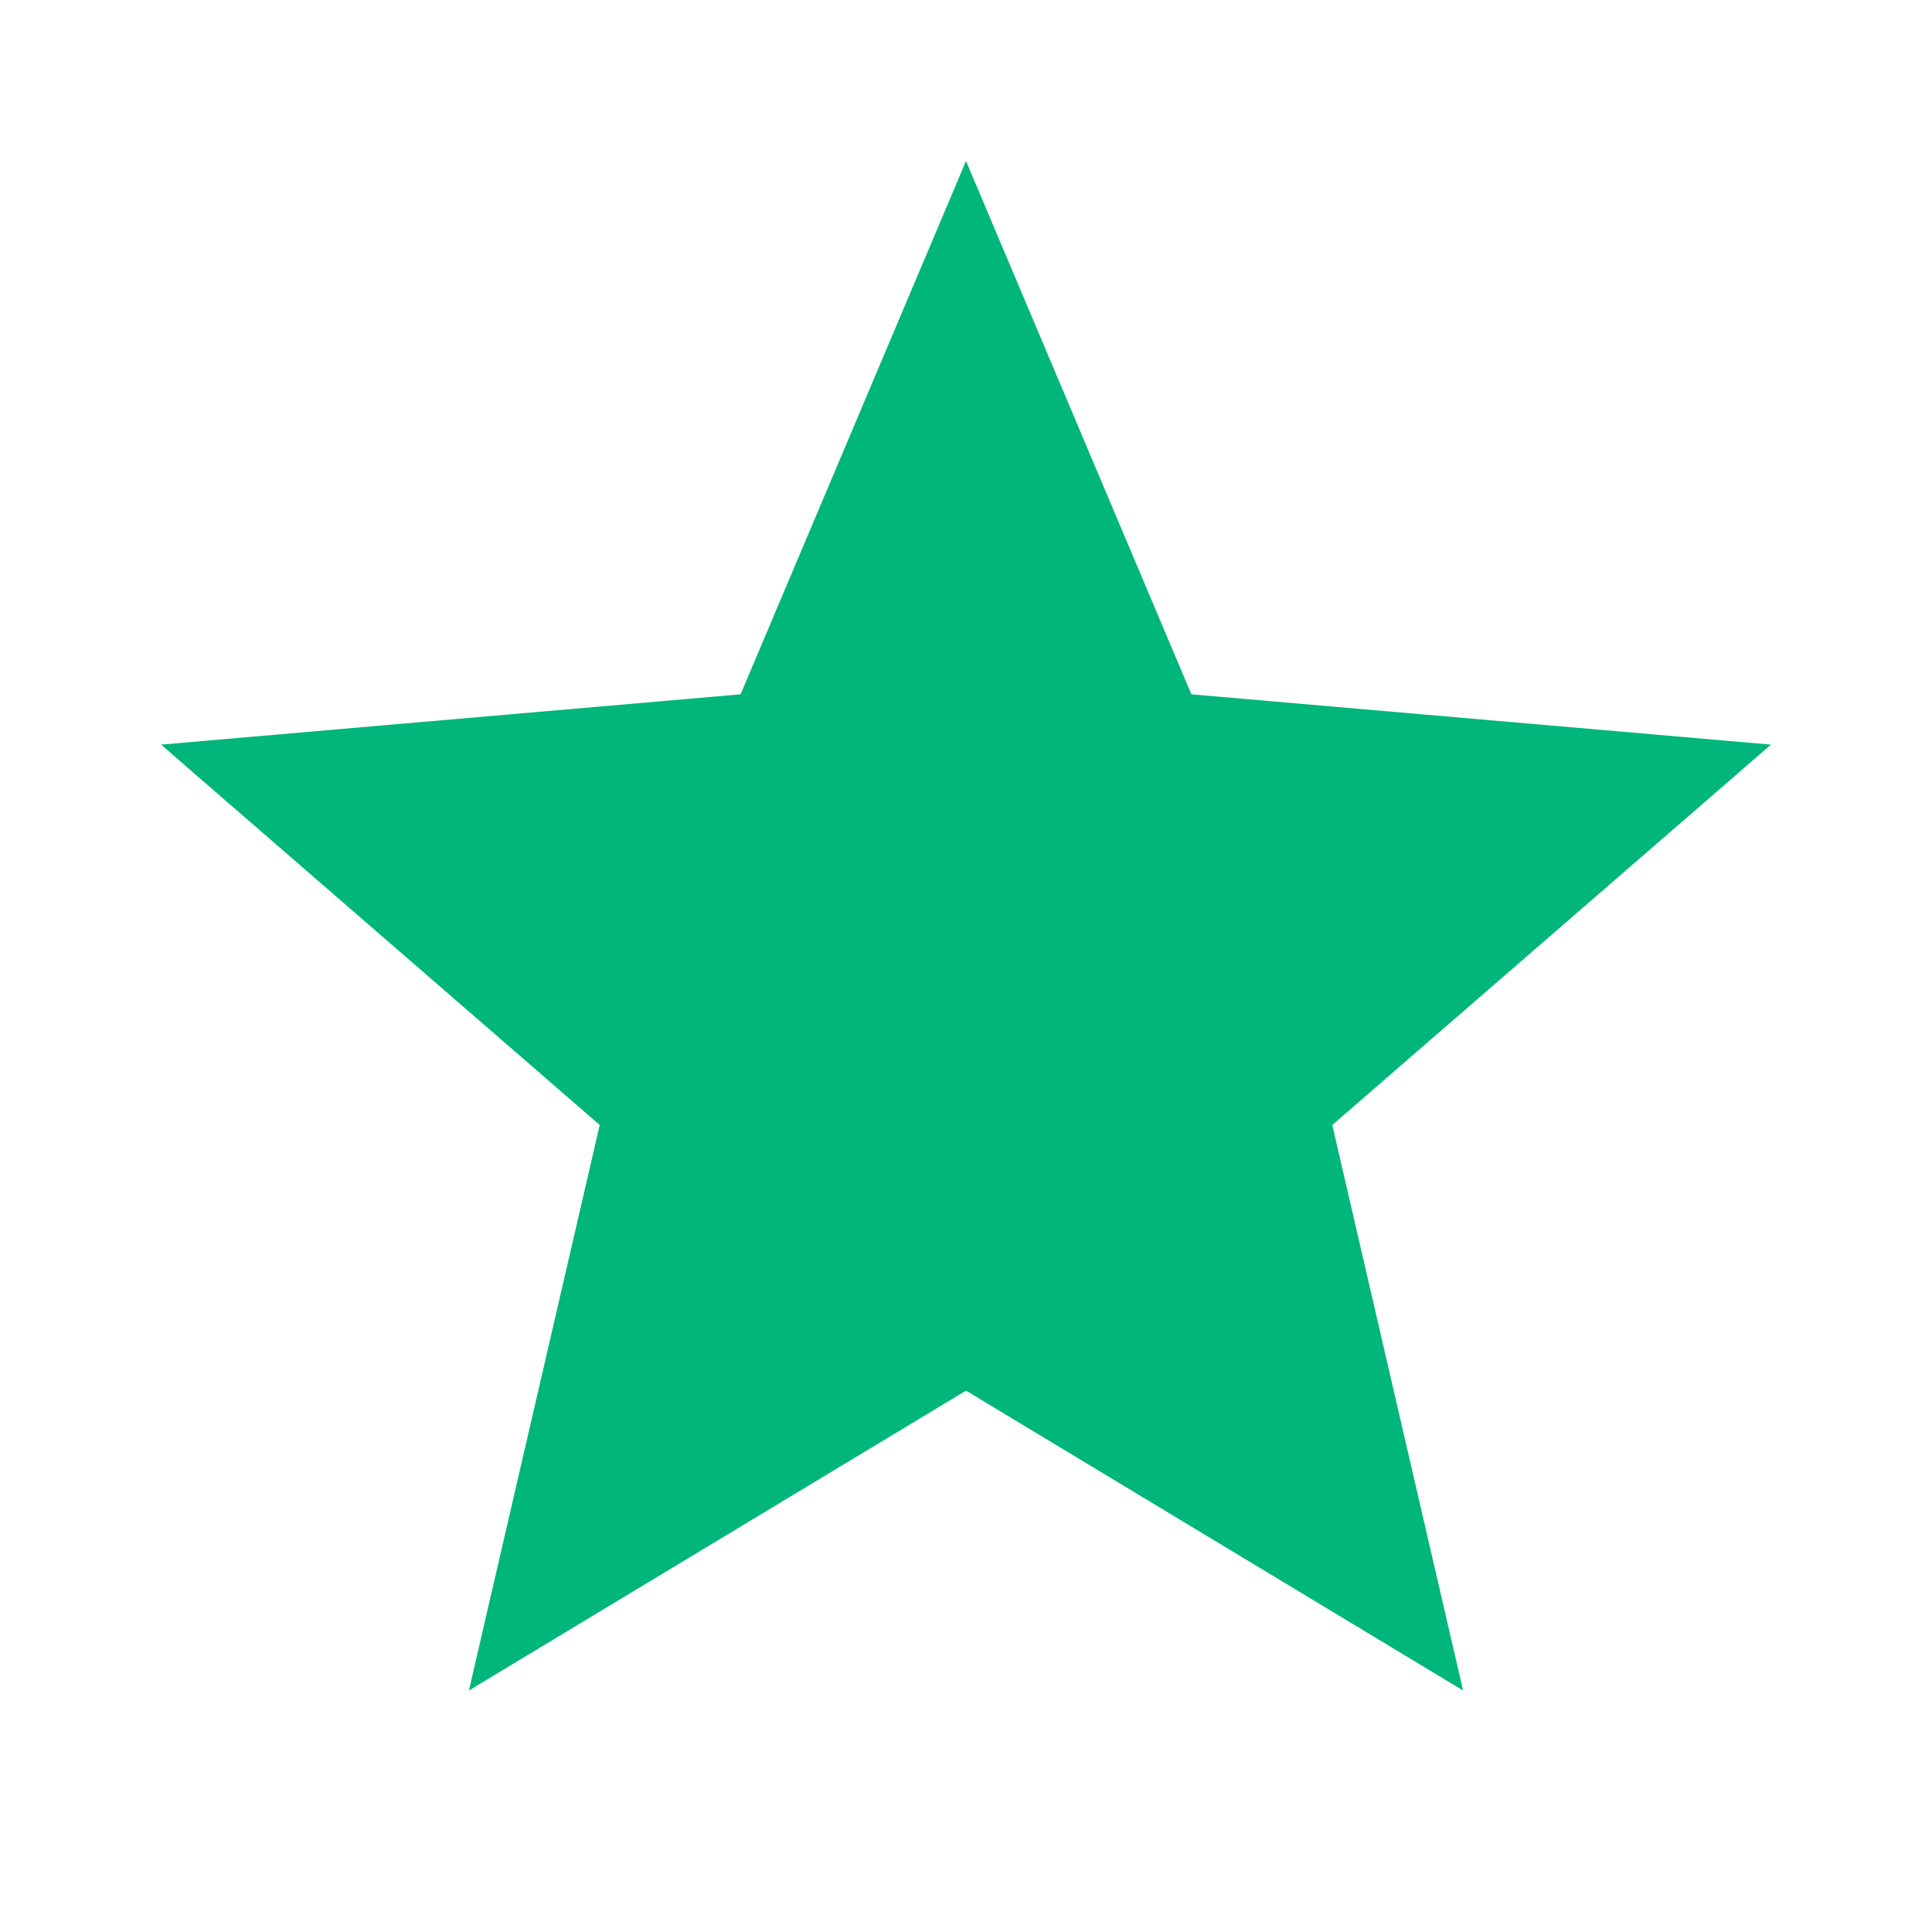 <svg fill="#00B67A" width="40px" viewBox="0 -960 960 960" height="40px" xmlns="http://www.w3.org/2000/svg"><path d="m233-120 65-281L80-590l288-25 112-265 112 265 288 25-218 189 65 281-247-149-247 149Z"></path></svg>